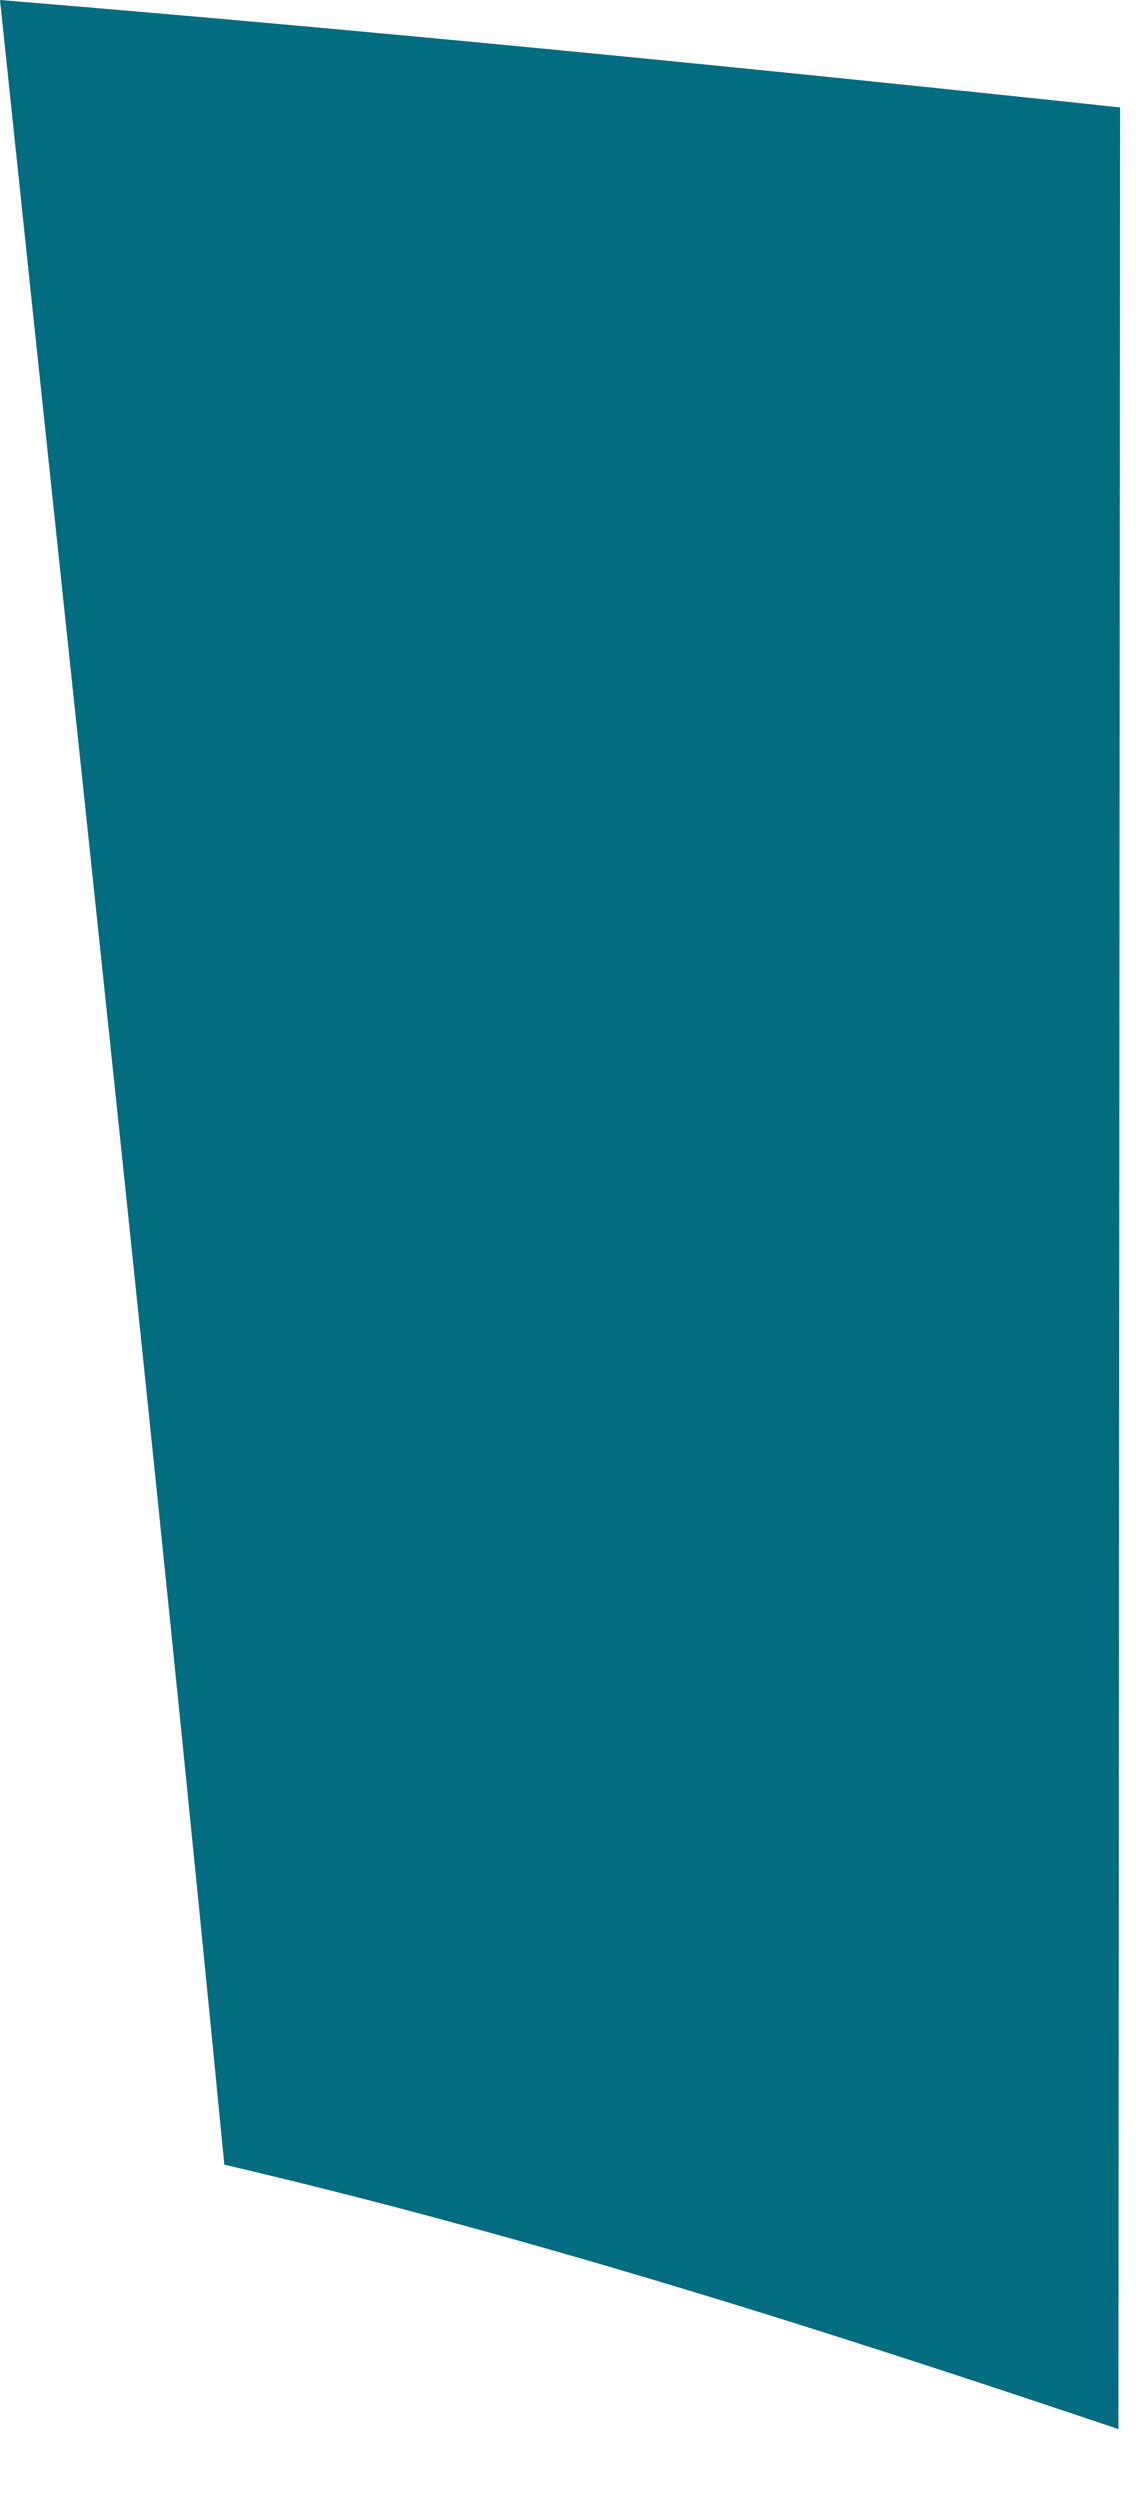 <?xml version="1.0" encoding="utf-8"?>
<svg xmlns="http://www.w3.org/2000/svg" fill="none" height="100%" overflow="visible" preserveAspectRatio="none" style="display: block;" viewBox="0 0 15 33" width="100%">
<path d="M14.768 32.064C10.869 30.75 6.95 29.503 2.962 28.574C2.037 19.042 0.998 9.524 0 0C4.936 0.405 9.862 0.893 14.79 1.418C14.782 11.633 14.775 21.849 14.768 32.064Z" fill="#026C80" id="Trazado 22194"/>
</svg>